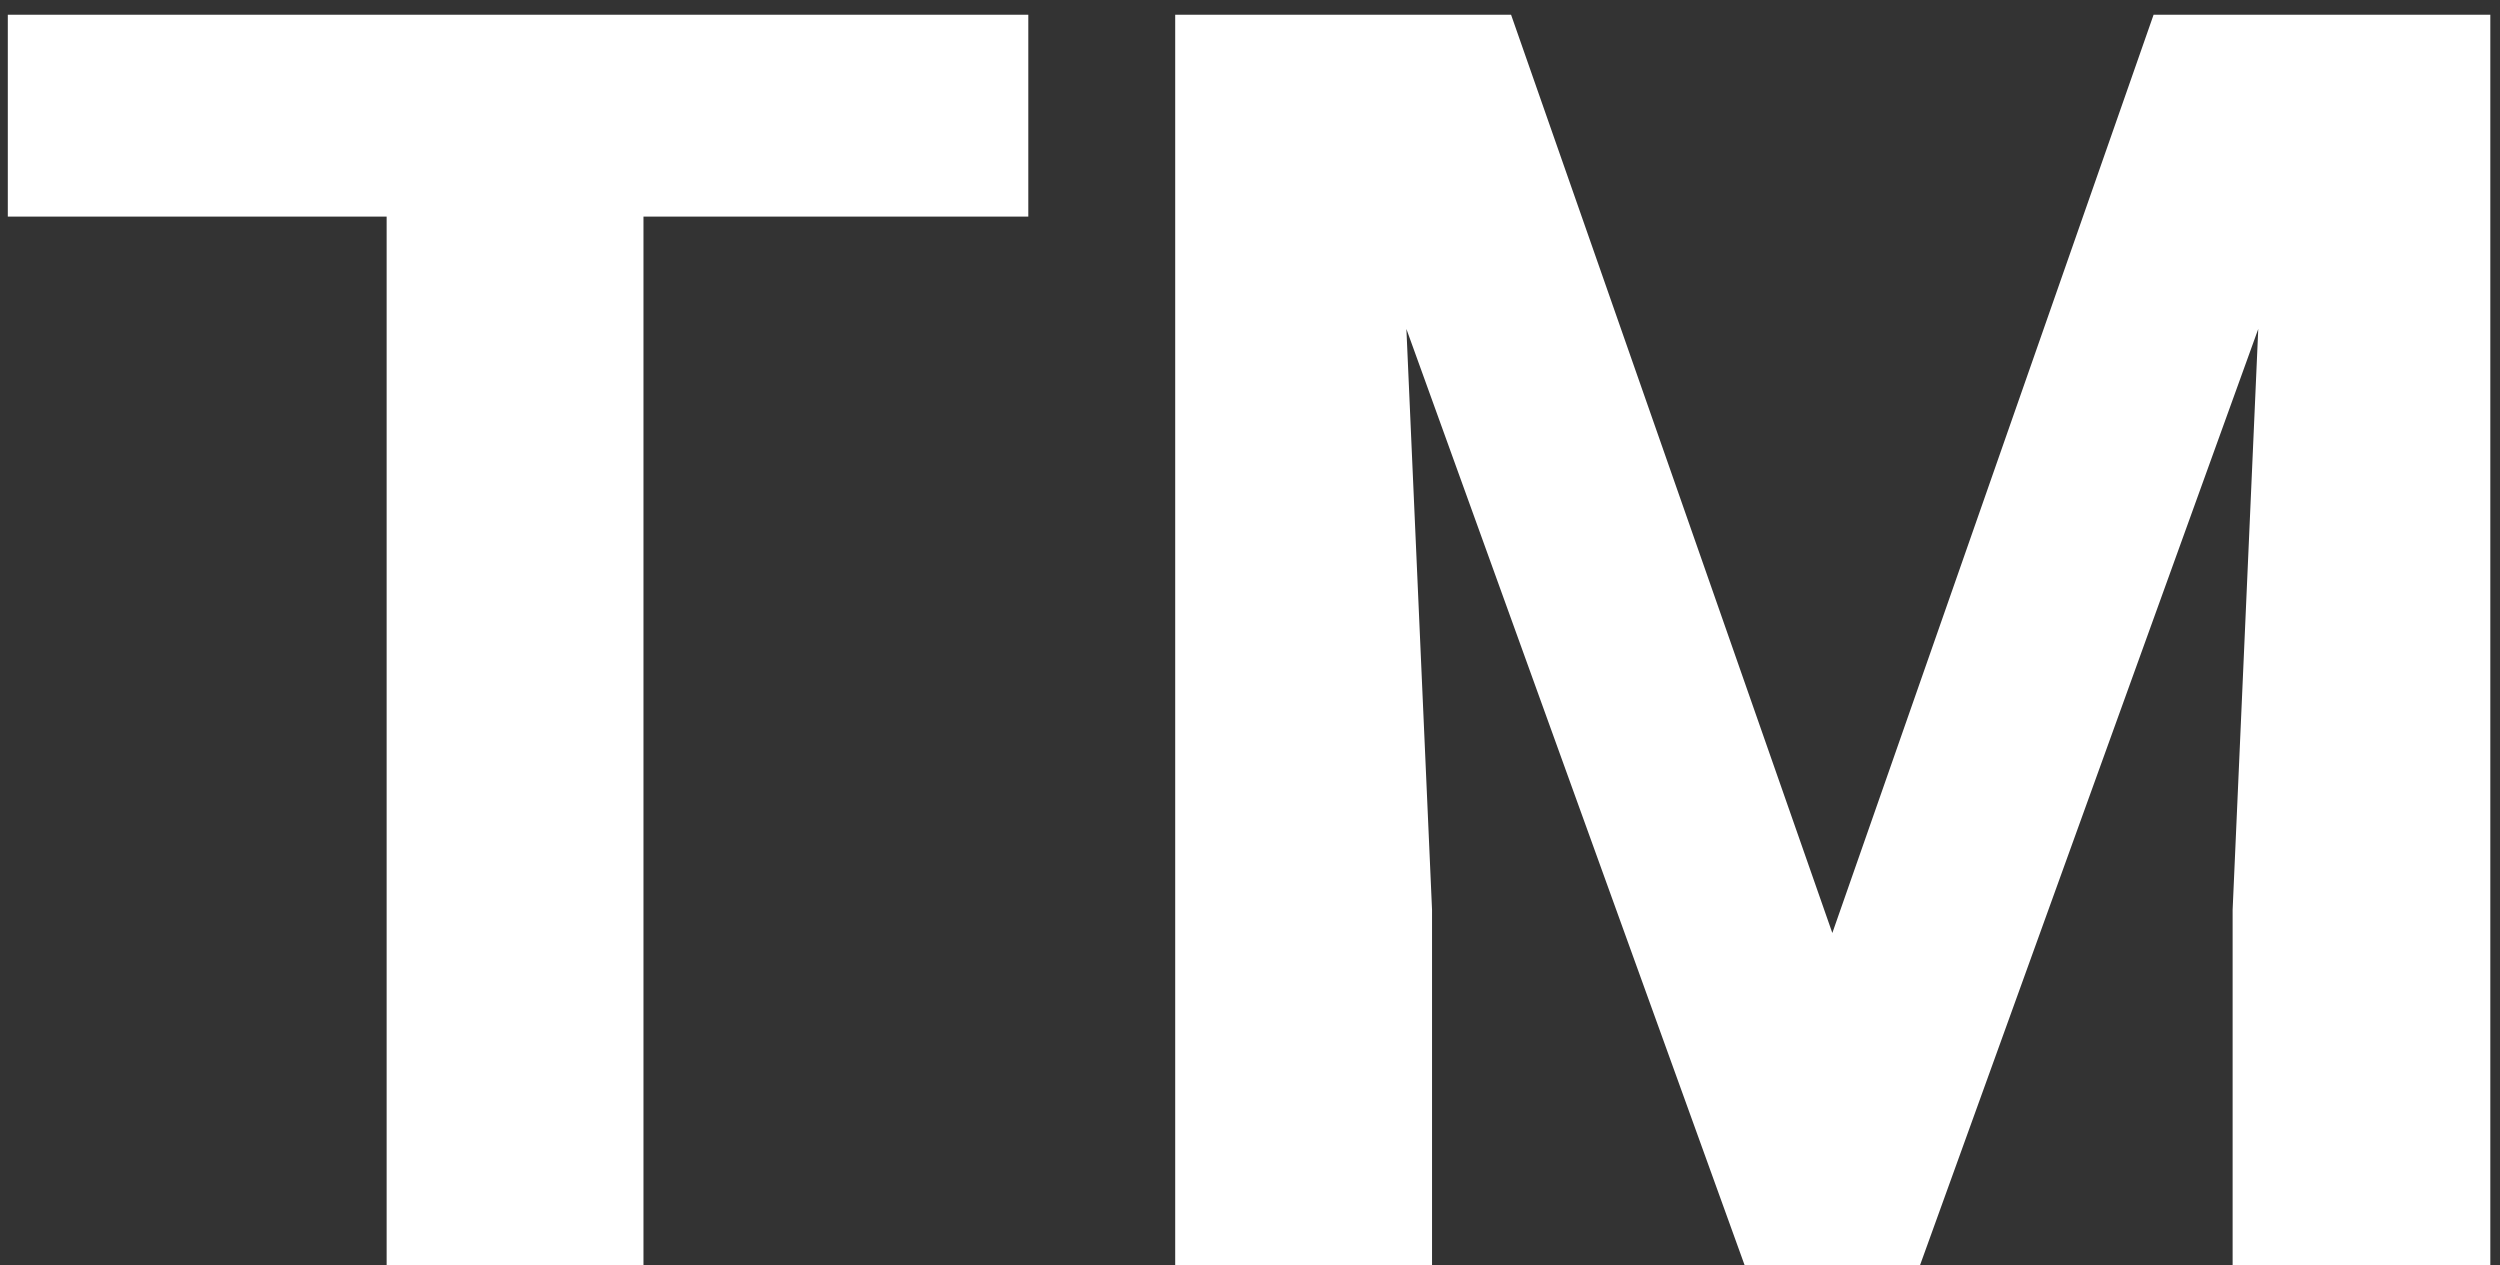 <?xml version="1.0" encoding="UTF-8"?> <svg xmlns="http://www.w3.org/2000/svg" width="162" height="82" viewBox="0 0 162 82" fill="none"><rect x="0" y="0" width="162" height="82" fill="#333333" stroke="none"/> <path d="M41.697 0.954V82H25.054V0.954H41.697ZM66.634 0.954V14.035H0.506V0.954H66.634ZM83.778 0.954H97.917L118.735 60.458L139.553 0.954H153.691L124.412 82H113.057L83.778 0.954ZM76.153 0.954H90.235L92.796 58.956V82H76.153V0.954ZM147.234 0.954H161.373V82H144.674V58.956L147.234 0.954Z" fill="white"></path> </svg> 